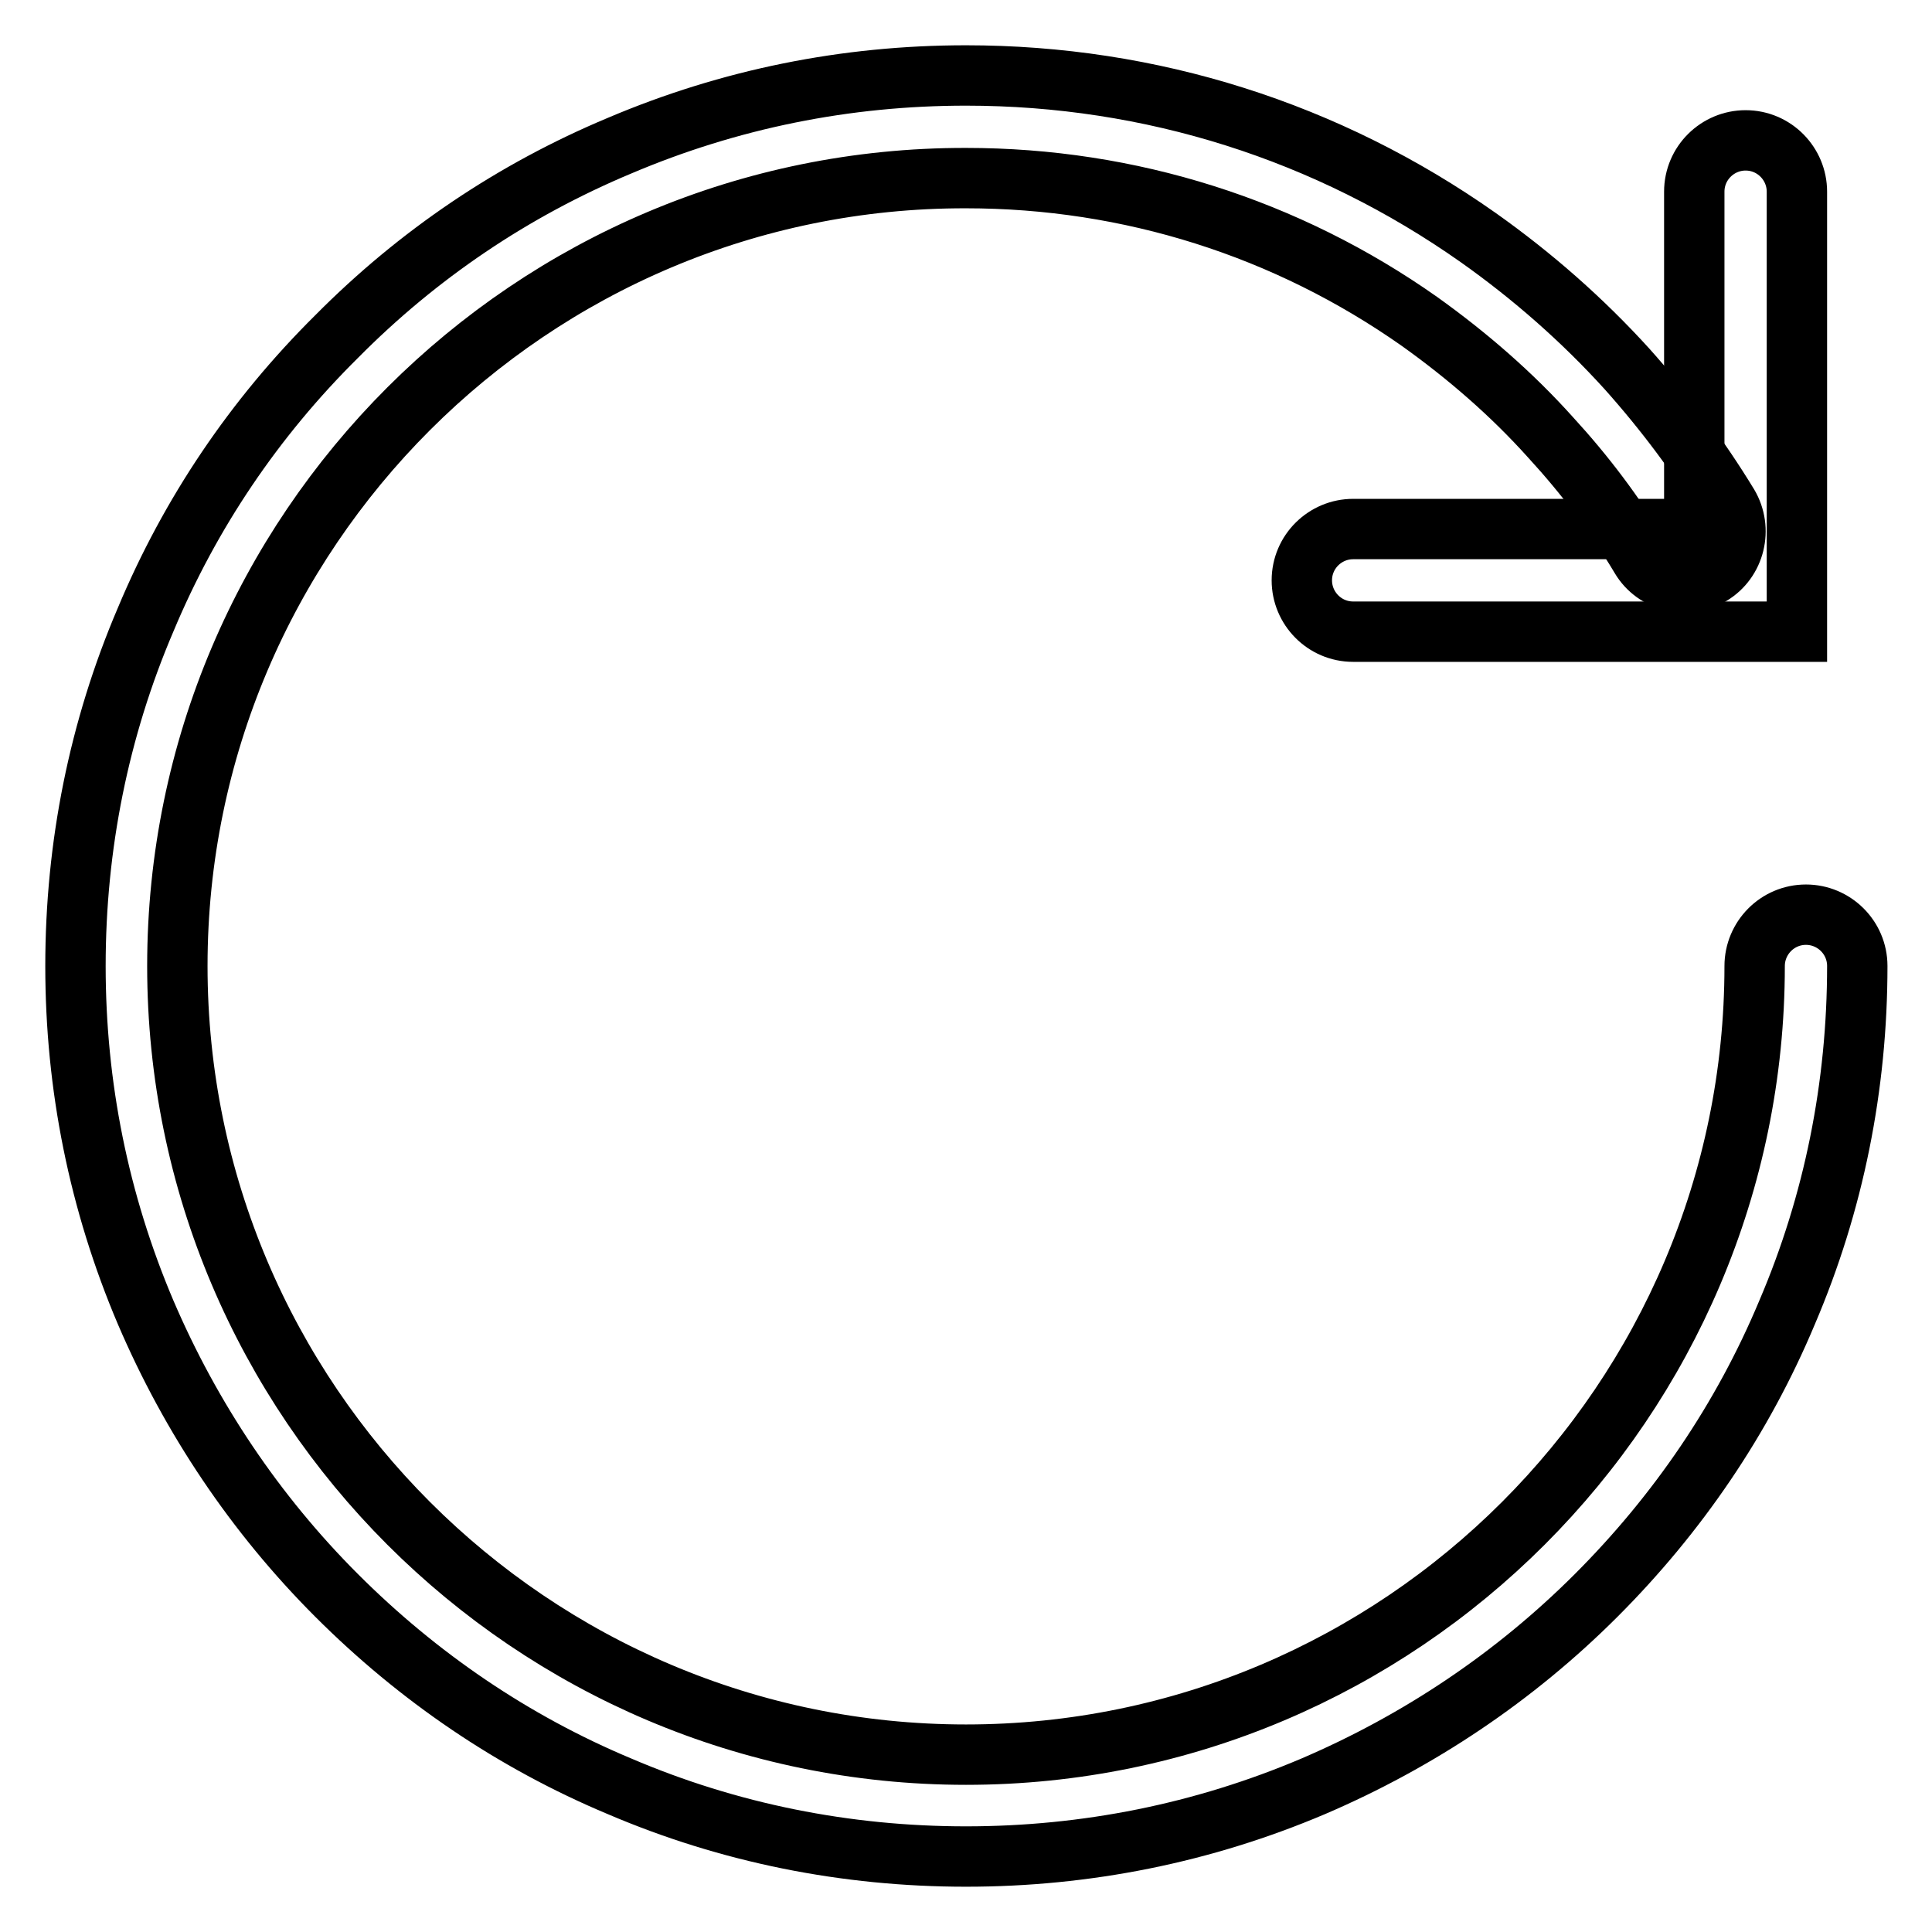 <?xml version="1.0" encoding="utf-8"?>
<!-- Svg Vector Icons : http://www.onlinewebfonts.com/icon -->
<!DOCTYPE svg PUBLIC "-//W3C//DTD SVG 1.1//EN" "http://www.w3.org/Graphics/SVG/1.1/DTD/svg11.dtd">
<svg version="1.1" xmlns="http://www.w3.org/2000/svg" xmlns:xlink="http://www.w3.org/1999/xlink" x="0px" y="0px" viewBox="0 0 256 256" enable-background="new 0 0 256 256" xml:space="preserve">
<g> <path stroke-width="8" fill-opacity="0" stroke="#000000"  d="M128,246c-15.9,0-31.4-3.1-45.9-9.3c-14.1-5.9-26.7-14.5-37.5-25.3c-10.8-10.8-19.3-23.5-25.3-37.5 c-6.2-14.6-9.3-30-9.3-45.9c0-15.9,3.1-31.4,9.3-45.9C25.2,68,33.7,55.4,44.6,44.6C55.4,33.7,68,25.2,82.1,19.3 c14.6-6.2,30-9.3,45.9-9.3c24.5,0,47.9,7.4,67.9,21.5c7.2,5.1,13.8,10.9,19.7,17.4c5,5.6,9.5,11.6,13.4,18c1.9,3.2,0.9,7.4-2.3,9.3 c-3.2,1.9-7.4,0.9-9.3-2.3c-3.4-5.7-7.4-11-11.9-15.9c-5.2-5.8-11.1-10.9-17.4-15.4c-17.6-12.4-38.4-19-60.1-19 C70.4,23.5,23.5,70.4,23.5,128c0,57.6,46.9,104.5,104.5,104.5c57.6,0,104.5-46.9,104.5-104.5c0-3.7,3-6.8,6.8-6.8 c3.7,0,6.8,3,6.8,6.8c0,15.9-3.1,31.4-9.3,45.9c-5.9,14.1-14.5,26.7-25.3,37.5c-10.8,10.8-23.5,19.3-37.5,25.3 C159.4,242.9,143.9,246,128,246L128,246z"/> <path stroke-width="8" fill-opacity="0" stroke="#000000"  d="M231.3,18.6c-3.7,0-6.8,3-6.8,6.8v44.7h-45.2c-3.7,0-6.8,3-6.8,6.8c0,3.7,3,6.8,6.8,6.8h58.8V25.4 C238.1,21.7,235.1,18.6,231.3,18.6L231.3,18.6z"/></g>
</svg>